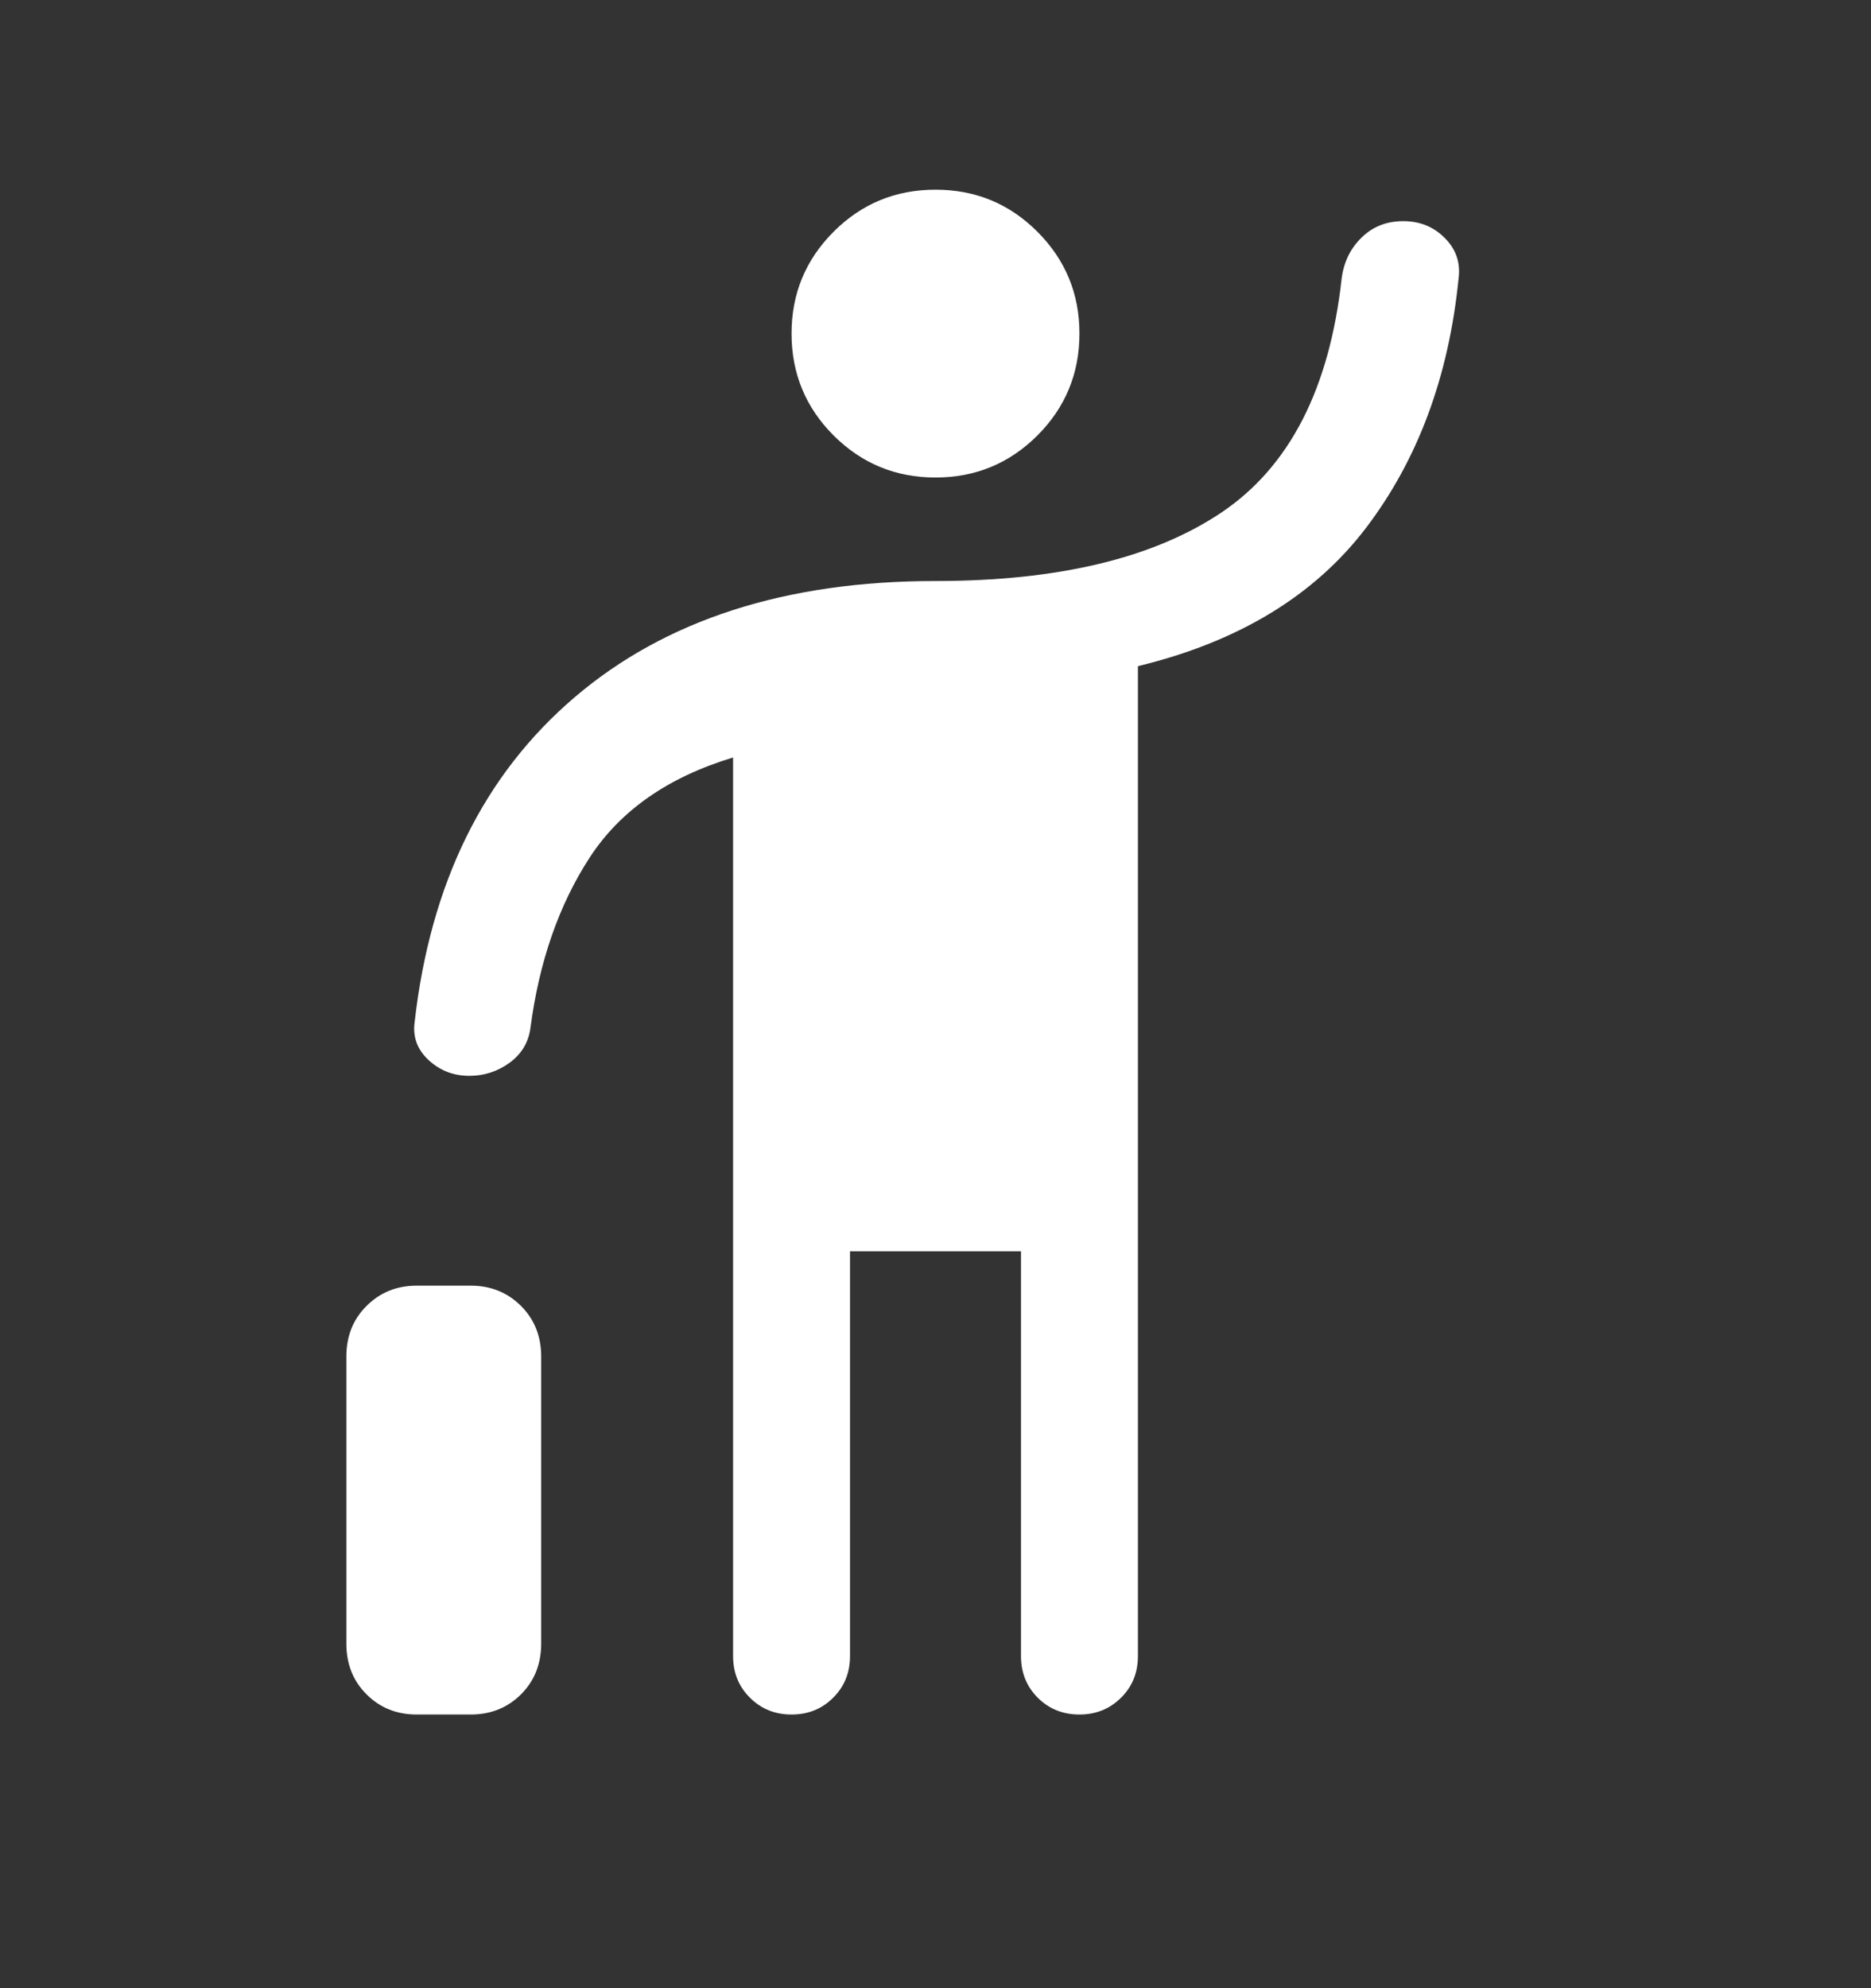 <svg width="16" height="17" viewBox="0 0 16 17" fill="none" xmlns="http://www.w3.org/2000/svg">
<rect x="0" y="0" width="16" height="17" fill="#333333" stroke="none"/>
<mask id="mask0_399_3284" style="mask-type:alpha" maskUnits="userSpaceOnUse" x="0" y="0" width="16" height="17">
<rect y="0.16" width="16" height="16" fill="#D9D9D9"/>
</mask>
<g mask="url(#mask0_399_3284)">
<path d="M2.962 14.054V11.599C2.962 11.425 3.019 11.281 3.135 11.166C3.25 11.051 3.393 10.993 3.564 10.993H4.026C4.196 10.993 4.339 11.051 4.455 11.166C4.57 11.281 4.628 11.425 4.628 11.599V14.054C4.628 14.228 4.57 14.373 4.455 14.488C4.339 14.603 4.196 14.66 4.026 14.66H3.564C3.393 14.66 3.25 14.603 3.135 14.488C3.019 14.373 2.962 14.228 2.962 14.054ZM6.269 14.16V6.477C5.713 6.645 5.303 6.931 5.041 7.335C4.779 7.739 4.61 8.224 4.536 8.791C4.519 8.914 4.46 9.012 4.358 9.087C4.256 9.161 4.141 9.199 4.014 9.199C3.878 9.199 3.762 9.154 3.665 9.064C3.568 8.974 3.528 8.865 3.546 8.737C3.681 7.55 4.137 6.625 4.914 5.962C5.691 5.299 6.72 4.968 8 4.968C9.047 4.968 9.862 4.773 10.444 4.383C11.026 3.992 11.369 3.326 11.473 2.383C11.491 2.241 11.548 2.124 11.644 2.031C11.74 1.937 11.858 1.891 12 1.891C12.142 1.891 12.261 1.939 12.356 2.036C12.452 2.132 12.491 2.248 12.473 2.383C12.389 3.221 12.125 3.93 11.683 4.512C11.24 5.094 10.59 5.488 9.731 5.696V14.16C9.731 14.302 9.683 14.421 9.587 14.516C9.491 14.612 9.372 14.66 9.231 14.66C9.089 14.66 8.97 14.612 8.874 14.516C8.779 14.421 8.731 14.302 8.731 14.16V10.699H7.269V14.16C7.269 14.302 7.221 14.421 7.125 14.516C7.03 14.612 6.911 14.66 6.769 14.66C6.627 14.66 6.509 14.612 6.413 14.516C6.317 14.421 6.269 14.302 6.269 14.16ZM8 4.083C7.659 4.083 7.369 3.963 7.129 3.724C6.889 3.484 6.769 3.193 6.769 2.852C6.769 2.511 6.889 2.221 7.129 1.981C7.369 1.741 7.659 1.622 8 1.622C8.341 1.622 8.631 1.741 8.871 1.981C9.111 2.221 9.231 2.511 9.231 2.852C9.231 3.193 9.111 3.484 8.871 3.724C8.631 3.963 8.341 4.083 8 4.083Z" fill="white"/>
</g>
</svg>
